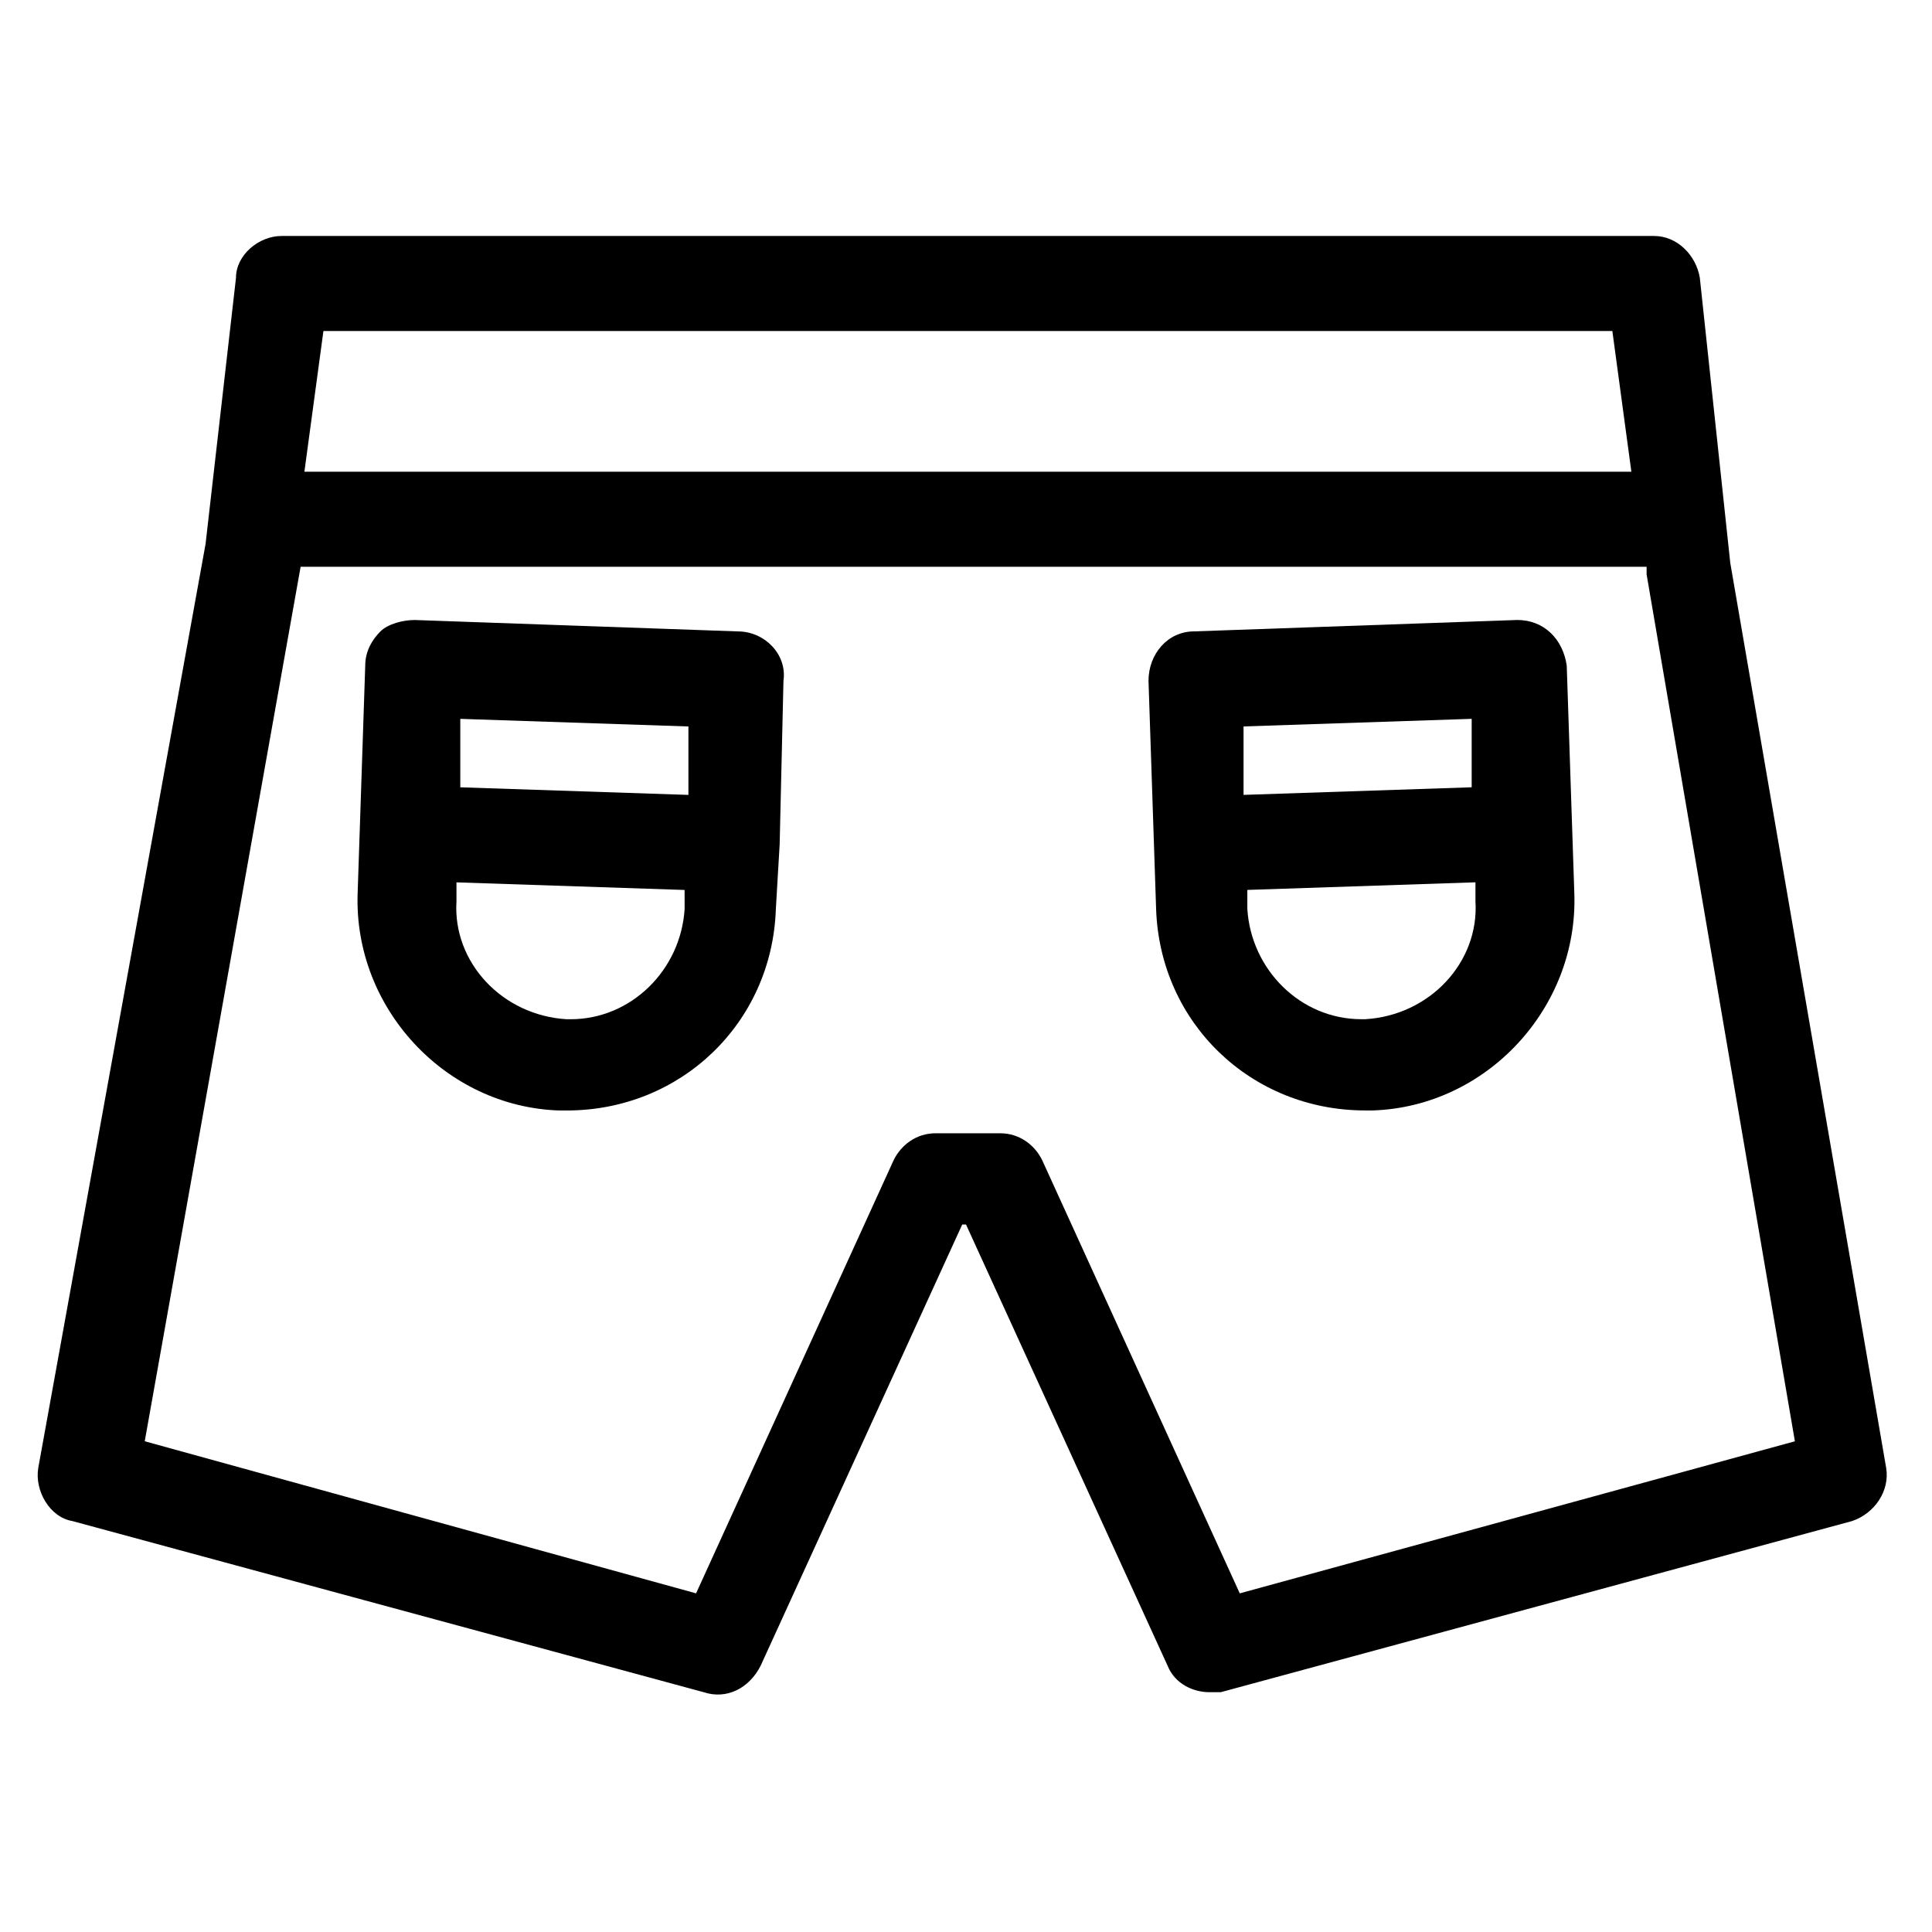 <?xml version="1.0" encoding="UTF-8"?>
<!-- The Best Svg Icon site in the world: iconSvg.co, Visit us! https://iconsvg.co -->
<svg fill="#000000" width="800px" height="800px" version="1.1" viewBox="144 144 512 512" xmlns="http://www.w3.org/2000/svg">
 <g>
  <path d="m594.47 217.62c-1.008-6.047-6.047-11.082-12.09-11.082l-363.75-0.004c-6.047 0-12.09 5.039-12.09 11.082l-8.062 70.535-44.336 244.85c-1.008 6.047 3.023 13.098 9.07 14.105l167.27 45.344c6.047 2.016 12.09-1.008 15.113-7.055l53.402-116.88h1.008l53.402 116.88c2.016 5.039 7.055 7.055 11.082 7.055h3.023l167.27-45.344c6.047-2.016 10.078-8.062 9.07-14.105l-41.312-239.81zm-364.76 14.105h341.58l5.039 37.281h-351.66zm242.84 334.53-52.395-114.87c-2.016-4.031-6.047-7.055-11.082-7.055h-17.129c-5.039 0-9.07 3.023-11.082 7.055l-52.395 114.87-146.11-40.305 41.312-231.75h356.7v2.016l39.297 229.74z"/>
  <path d="m339.54 311.33-85.648-3.023c-3.023 0-7.055 1.008-9.07 3.023s-4.031 5.039-4.031 9.07l-2.016 60.457c-1.008 30.23 23.176 56.426 53.402 57.434h2.016c30.23 0 54.41-23.176 55.418-53.402l1.008-17.129 1.008-43.328c1.012-7.055-5.035-13.102-12.086-13.102zm-14.109 73.555c-1.008 16.121-14.105 29.223-30.23 29.223h-1.008c-17.129-1.008-30.23-15.113-29.223-31.234v-5.039l60.457 2.016zm1.008-30.227-60.457-2.016v-18.137l60.457 2.016z"/>
  <path d="m546.1 308.3-85.645 3.023c-7.055 0-12.09 6.047-12.09 13.098l2.016 60.457c1.008 30.23 25.191 53.402 55.418 53.402h2.016c30.23-1.008 54.41-27.207 53.402-57.434l-2.016-60.457c-1.008-7.051-6.047-12.09-13.102-12.09zm-72.547 28.215 60.457-2.016v18.137l-60.457 2.016zm32.242 77.586h-1.008c-16.121 0-29.223-13.098-30.23-29.223v-5.039l60.457-2.016v5.039c1.012 16.125-12.086 30.23-29.219 31.238z"/>
 </g>
</svg>
